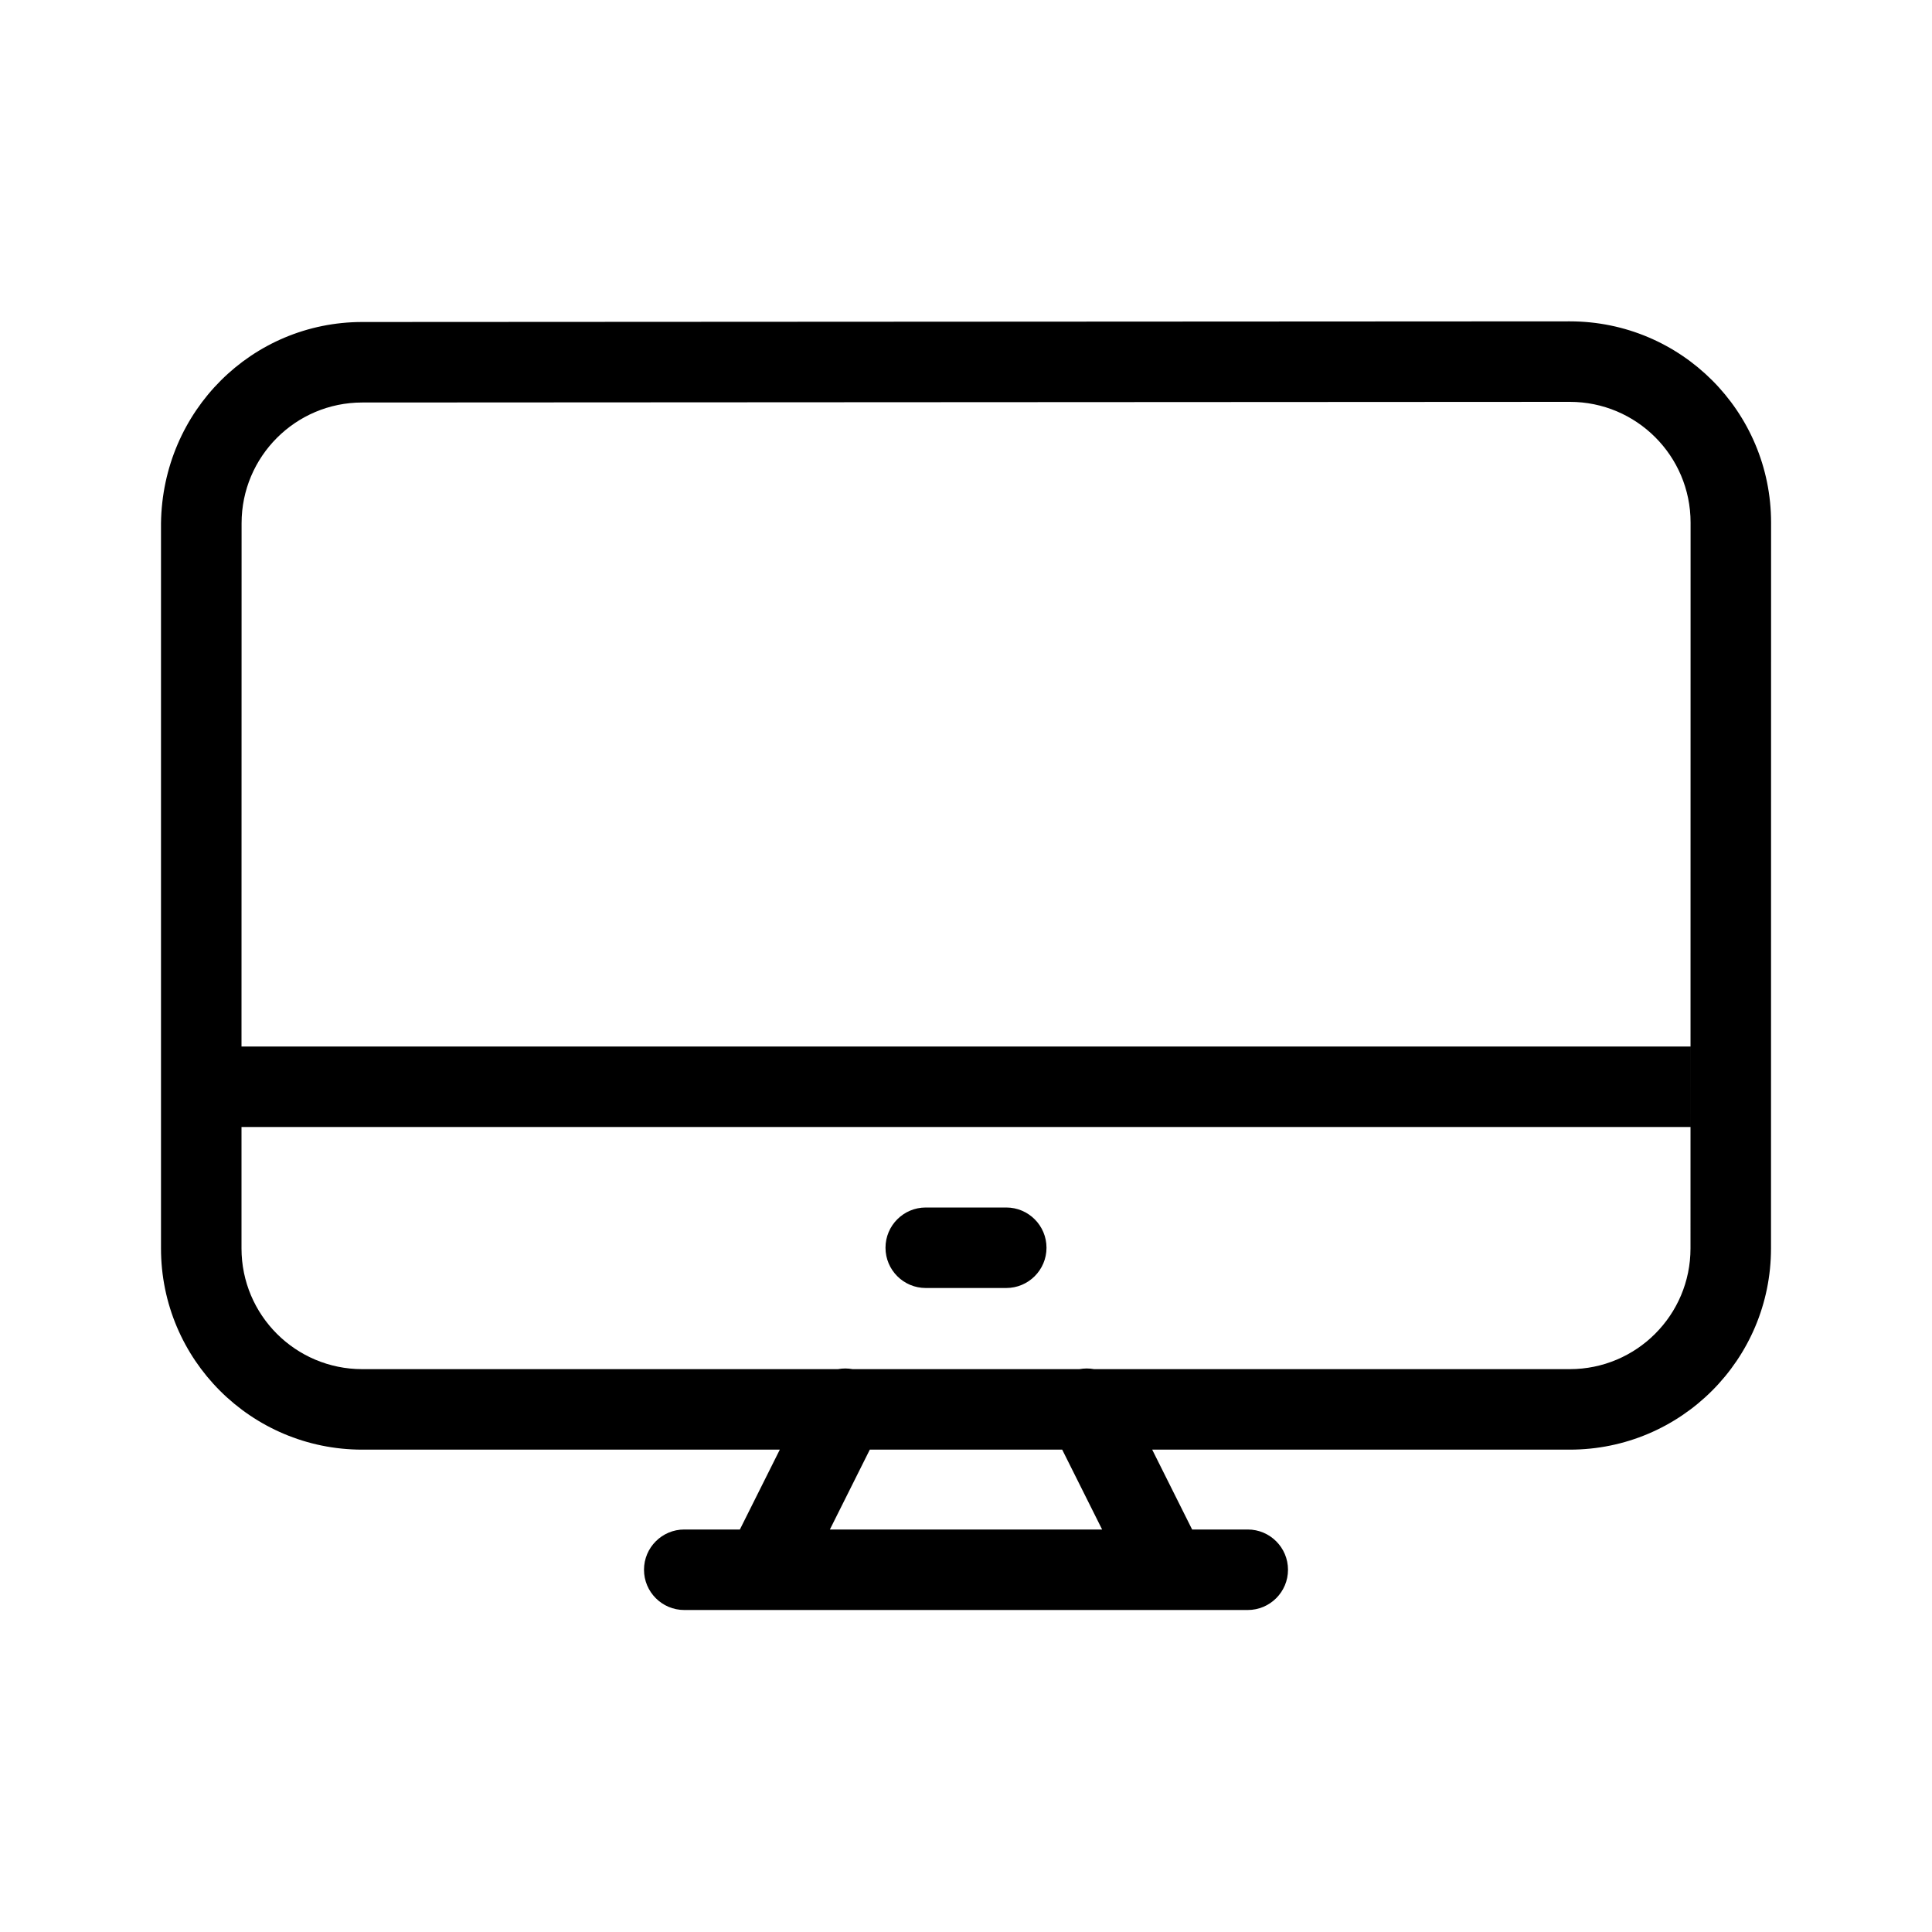 <?xml version="1.0" encoding="utf-8"?><!-- Скачано с сайта svg4.ru / Downloaded from svg4.ru -->
<svg fill="#000000" width="800px" height="800px" viewBox="0 0 24 24" xmlns="http://www.w3.org/2000/svg">
  <path d="M10.309,19 L13.691,19 L13.195,18.008 L10.805,18.008 L10.309,19 L10.309,19 Z M9.51,20 C9.503,20 9.496,20 9.489,20 L8.5,20 C8.224,20 8,19.776 8,19.5 C8,19.224 8.224,19 8.5,19 L9.191,19 L9.687,18.008 L4.5,18.008 C3.119,18.008 2,16.889 2,15.508 L2,6.5 C2.019,5.102 3.131,4.001 4.5,4 L19.5,3.992 C20.882,3.992 22.001,5.111 22.001,6.492 L22,15.508 C22,16.889 20.881,18.008 19.5,18.008 L14.313,18.008 L14.809,19 L15.5,19 C15.776,19 16,19.224 16,19.5 C16,19.776 15.776,20 15.5,20 L14.511,20 C14.504,20 14.497,20 14.49,20 L9.51,20 L9.51,20 Z M13.591,17.008 L19.5,17.008 C20.328,17.008 21,16.337 21,15.508 L21.001,6.492 C21.001,5.663 20.329,4.992 19.501,4.992 L4.5,5 C3.672,5 3.001,5.672 3.001,6.5 C3.001,6.506 3.001,8.672 3,13 L21,13 L21,14 L3,14 L3,15.508 C3,16.337 3.672,17.008 4.5,17.008 L10.409,17.008 C10.469,16.997 10.53,16.997 10.592,17.008 L13.408,17.008 C13.47,16.997 13.531,16.997 13.591,17.008 L13.591,17.008 Z M11.5,16 C11.224,16 11,15.776 11,15.5 C11,15.224 11.224,15 11.5,15 L12.5,15 C12.776,15 13,15.224 13,15.5 C13,15.776 12.776,16 12.5,16 L11.5,16 Z"/>
</svg>